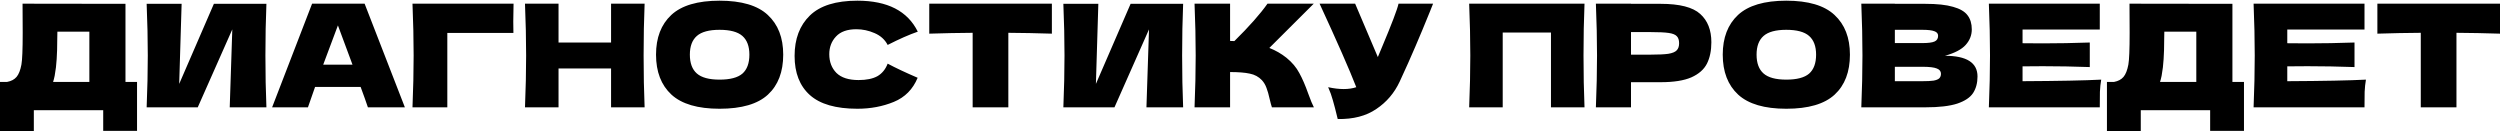 <?xml version="1.0" encoding="UTF-8"?> <svg xmlns="http://www.w3.org/2000/svg" width="3634" height="191" viewBox="0 0 3634 191" fill="none"> <path d="M182.393 119.065H199.2V190.238H150.023V160.15H49.178V190.86H0V119.065H10.375C16.323 117.958 20.888 115.537 24.07 111.802C27.252 108.067 29.603 102.119 31.125 93.957C32.37 87.179 32.992 71.755 32.992 47.685L32.785 5.355L182.393 5.562V119.065ZM77.19 119.065H129.895V46.025H83.415L83.207 58.06C83.207 68.573 82.931 77.842 82.377 85.865C81.963 93.75 80.994 101.842 79.472 110.142C78.642 114.016 77.882 116.99 77.19 119.065ZM264.003 5.562L260.476 121.97L310.898 5.562H387.258C386.29 28.941 385.806 53.979 385.806 80.677C385.806 107.514 386.29 132.622 387.258 156H333.931L337.666 42.705L287.451 156H213.166C214.272 129.163 214.826 104.056 214.826 80.677C214.826 57.438 214.272 32.399 213.166 5.562H264.003ZM534.779 156C532.151 148.115 528.624 138.224 524.197 126.327H458.004L447.629 156H395.547L453.647 5.355H530.007L588.522 156H534.779ZM512.369 93.957C507.113 79.433 501.718 64.907 496.184 50.383L491.204 36.895C486.363 49.483 479.239 68.504 469.832 93.957H512.369ZM650.224 156H599.594C600.701 129.025 601.254 103.917 601.254 80.677C601.254 57.299 600.701 32.192 599.594 5.355H746.504C746.227 16.698 746.089 25.344 746.089 31.293C746.089 38.624 746.158 44.157 746.296 47.892H650.224V156ZM937.007 5.355C936.038 28.733 935.554 53.841 935.554 80.677C935.554 107.514 936.038 132.622 937.007 156H888.244V99.56H811.884V156H763.122C764.228 129.163 764.782 104.056 764.782 80.677C764.782 57.299 764.228 32.192 763.122 5.355H811.884V61.795H888.244V5.355H937.007ZM1045.94 158.075C1014.26 158.075 990.95 151.227 976.01 137.532C961.07 123.699 953.6 104.332 953.6 79.433C953.6 54.809 961.001 35.581 975.803 21.747C990.743 7.914 1014.12 0.997 1045.94 0.997C1077.89 0.997 1101.27 7.914 1116.07 21.747C1131.01 35.581 1138.48 54.809 1138.48 79.433C1138.48 104.471 1131.08 123.837 1116.28 137.532C1101.48 151.227 1078.03 158.075 1045.94 158.075ZM1045.94 115.745C1061.29 115.745 1072.36 112.84 1079.14 107.03C1085.92 101.082 1089.31 91.882 1089.31 79.433C1089.31 67.259 1085.92 58.198 1079.14 52.25C1072.36 46.302 1061.29 43.328 1045.94 43.328C1030.72 43.328 1019.72 46.302 1012.95 52.25C1006.17 58.198 1002.78 67.259 1002.78 79.433C1002.78 91.744 1006.17 100.874 1012.95 106.822C1019.72 112.771 1030.72 115.745 1045.94 115.745ZM1246.32 158.075C1215.06 158.075 1192.03 151.435 1177.22 138.155C1162.42 124.875 1155.02 105.923 1155.02 81.3C1155.02 56.538 1162.42 36.964 1177.22 22.578C1192.03 8.191 1215.06 0.997 1246.32 0.997C1290.03 0.997 1319.29 16.007 1334.09 46.025C1321.64 50.313 1307.05 56.746 1290.31 65.323C1286.3 57.576 1279.94 51.835 1271.22 48.1C1262.64 44.365 1253.86 42.498 1244.87 42.498C1231.59 42.498 1221.7 46.025 1215.2 53.08C1208.69 59.997 1205.44 68.573 1205.44 78.81C1205.44 89.877 1208.9 98.938 1215.82 105.992C1222.87 112.909 1233.59 116.367 1247.98 116.367C1259.46 116.367 1268.59 114.5 1275.37 110.765C1282.15 106.892 1287.13 100.805 1290.31 92.505C1301.65 98.592 1316.18 105.439 1333.89 113.047C1326.97 129.786 1315.42 141.475 1299.23 148.115C1283.05 154.755 1265.41 158.075 1246.32 158.075ZM1529.01 48.93C1507.29 48.238 1486.2 47.823 1465.72 47.685V156H1413.85V47.685C1393.24 47.823 1372.21 48.238 1350.77 48.93V5.355H1529.01V48.93ZM1596.54 5.562L1593.01 121.97L1643.44 5.562H1719.8C1718.83 28.941 1718.34 53.979 1718.34 80.677C1718.34 107.514 1718.83 132.622 1719.8 156H1666.47L1670.2 42.705L1619.99 156H1545.7C1546.81 129.163 1547.36 104.056 1547.36 80.677C1547.36 57.438 1546.81 32.399 1545.7 5.562H1596.54ZM1870.02 83.998C1878.18 90.638 1884.4 98.038 1888.69 106.2C1893.12 114.223 1897.41 124.114 1901.56 135.872C1905.01 145.417 1907.78 152.127 1909.86 156H1848.85C1848.02 153.648 1846.91 149.567 1845.53 143.757C1844.15 137.394 1842.63 132.068 1840.97 127.78C1839.44 123.492 1837.23 119.757 1834.33 116.575C1829.62 111.595 1823.74 108.413 1816.69 107.03C1809.77 105.508 1800.23 104.747 1788.05 104.747V156H1736.39C1737.49 129.163 1738.05 104.056 1738.05 80.677C1738.05 57.299 1737.49 32.192 1736.39 5.355H1788.05V59.513C1789.44 59.651 1791.51 59.72 1794.28 59.72C1815.86 38.417 1831.91 20.295 1842.42 5.355H1909.65L1845.12 69.68C1854.25 73.277 1862.55 78.049 1870.02 83.998ZM2083.12 5.355C2082.57 6.877 2081.88 8.606 2081.05 10.543C2080.22 12.341 2079.39 14.416 2078.56 16.767C2070.95 35.581 2063.89 52.527 2057.39 67.605C2051.03 82.545 2043.42 99.56 2034.57 118.65C2026.82 135.25 2015.48 148.53 2000.54 158.49C1985.74 168.588 1967.06 173.43 1944.51 173.015C1941.61 160.98 1939.26 151.919 1937.46 145.832C1935.8 139.607 1933.51 133.244 1930.61 126.742C1938.77 128.541 1946.31 129.44 1953.23 129.44C1960.01 129.44 1966.09 128.541 1971.49 126.742C1961.53 101.151 1943.75 60.688 1918.16 5.355H1969.83L2002.82 82.96L2008.63 69.058C2023.02 34.889 2031.11 13.655 2032.91 5.355H2083.12ZM2303.24 5.355C2302.27 28.733 2301.79 53.841 2301.79 80.677C2301.79 107.514 2302.27 132.622 2303.24 156H2254.48V47.27H2184.34V156H2135.58C2136.69 129.163 2137.24 104.056 2137.24 80.677C2137.24 57.299 2136.69 32.192 2135.58 5.355H2303.24ZM2413.98 5.562C2441.51 5.562 2460.67 10.473 2471.46 20.295C2482.25 29.978 2487.64 43.673 2487.64 61.38C2487.64 73.553 2485.5 83.928 2481.21 92.505C2476.92 100.943 2469.38 107.583 2458.59 112.425C2447.8 117.128 2432.93 119.48 2413.98 119.48H2370.82V156H2319.78C2320.88 129.163 2321.44 104.056 2321.44 80.677C2321.44 57.299 2320.88 32.192 2319.78 5.355H2370.82V5.562H2413.98ZM2399.46 79.433C2410.94 79.433 2419.52 79.017 2425.19 78.188C2431 77.219 2435.01 75.559 2437.22 73.207C2439.57 70.856 2440.75 67.397 2440.75 62.833C2440.75 58.267 2439.64 54.878 2437.43 52.665C2435.35 50.313 2431.41 48.722 2425.6 47.892C2419.93 47.062 2411.22 46.648 2399.46 46.648H2370.82V79.433H2399.46ZM2596.51 158.075C2564.84 158.075 2541.53 151.227 2526.59 137.532C2511.65 123.699 2504.18 104.332 2504.18 79.433C2504.18 54.809 2511.58 35.581 2526.38 21.747C2541.32 7.914 2564.7 0.997 2596.51 0.997C2628.47 0.997 2651.85 7.914 2666.65 21.747C2681.59 35.581 2689.06 54.809 2689.06 79.433C2689.06 104.471 2681.66 123.837 2666.86 137.532C2652.05 151.227 2628.61 158.075 2596.51 158.075ZM2596.51 115.745C2611.87 115.745 2622.94 112.84 2629.71 107.03C2636.49 101.082 2639.88 91.882 2639.88 79.433C2639.88 67.259 2636.49 58.198 2629.71 52.25C2622.94 46.302 2611.87 43.328 2596.51 43.328C2581.3 43.328 2570.3 46.302 2563.52 52.25C2556.74 58.198 2553.35 67.259 2553.35 79.433C2553.35 91.744 2556.74 100.874 2563.52 106.822C2570.3 112.771 2581.3 115.745 2596.51 115.745ZM2827.19 81.093C2858.73 81.093 2874.5 91.122 2874.5 111.18C2874.5 120.587 2872.36 128.61 2868.07 135.25C2863.78 141.752 2856.1 146.87 2845.04 150.605C2833.97 154.202 2818.62 156 2798.97 156H2705.6C2706.7 129.163 2707.26 104.056 2707.26 80.677C2707.26 57.299 2706.7 32.192 2705.6 5.355H2754.36V5.562H2798.56C2815.71 5.562 2829.2 7.015 2839.02 9.92C2848.98 12.687 2855.97 16.767 2859.98 22.163C2864.13 27.558 2866.2 34.405 2866.2 42.705C2866.2 51.143 2863.23 58.682 2857.28 65.323C2851.47 71.824 2841.44 77.081 2827.19 81.093ZM2754.36 43.328V62.625H2794.2C2802.78 62.625 2808.72 61.864 2812.04 60.343C2815.5 58.821 2817.23 56.054 2817.23 52.042C2817.23 48.861 2815.43 46.648 2811.84 45.403C2808.38 44.019 2802.5 43.328 2794.2 43.328H2754.36ZM2794.2 118.027C2801.39 118.027 2806.86 117.751 2810.59 117.197C2814.47 116.506 2817.23 115.399 2818.89 113.877C2820.55 112.217 2821.38 110.004 2821.38 107.237C2821.38 103.641 2819.38 101.082 2815.36 99.56C2811.49 97.9 2804.44 97.07 2794.2 97.07H2754.36V118.027H2794.2ZM2939.98 118.027C2992.55 117.751 3030.66 116.99 3054.31 115.745C3053.34 121.417 3052.72 127.296 3052.44 133.382C3052.31 139.331 3052.24 146.87 3052.24 156H2891.01C2892.12 129.163 2892.67 104.056 2892.67 80.677C2892.67 57.299 2892.12 32.192 2891.01 5.355H3052.24V42.913H2939.98V62.833C2946.62 62.971 2956.44 63.04 2969.44 63.04C2991.44 63.04 3014.2 62.625 3037.71 61.795V97.485C3014.2 96.655 2991.44 96.24 2969.44 96.24C2956.44 96.24 2946.62 96.309 2939.98 96.448V118.027ZM3245.04 119.065H3261.85V190.238H3212.67V160.15H3111.83V190.86H3062.65V119.065H3073.03C3078.97 117.958 3083.54 115.537 3086.72 111.802C3089.9 108.067 3092.25 102.119 3093.78 93.957C3095.02 87.179 3095.64 71.755 3095.64 47.685L3095.44 5.355L3245.04 5.562V119.065ZM3139.84 119.065H3192.55V46.025H3146.07L3145.86 58.06C3145.86 68.573 3145.58 77.842 3145.03 85.865C3144.61 93.75 3143.65 101.842 3142.12 110.142C3141.29 114.016 3140.53 116.99 3139.84 119.065ZM3324.79 118.027C3377.35 117.751 3415.46 116.99 3439.12 115.745C3438.15 121.417 3437.53 127.296 3437.25 133.382C3437.11 139.331 3437.04 146.87 3437.04 156H3275.82C3276.92 129.163 3277.48 104.056 3277.48 80.677C3277.48 57.299 3276.92 32.192 3275.82 5.355H3437.04V42.913H3324.79V62.833C3331.43 62.971 3341.25 63.04 3354.25 63.04C3376.25 63.04 3399 62.625 3422.52 61.795V97.485C3399 96.655 3376.25 96.24 3354.25 96.24C3341.25 96.24 3331.43 96.309 3324.79 96.448V118.027ZM3634 48.93C3612.28 48.238 3591.19 47.823 3570.71 47.685V156H3518.84V47.685C3498.23 47.823 3477.2 48.238 3455.76 48.93V5.355H3634V48.93Z" fill="black"></path> </svg> 